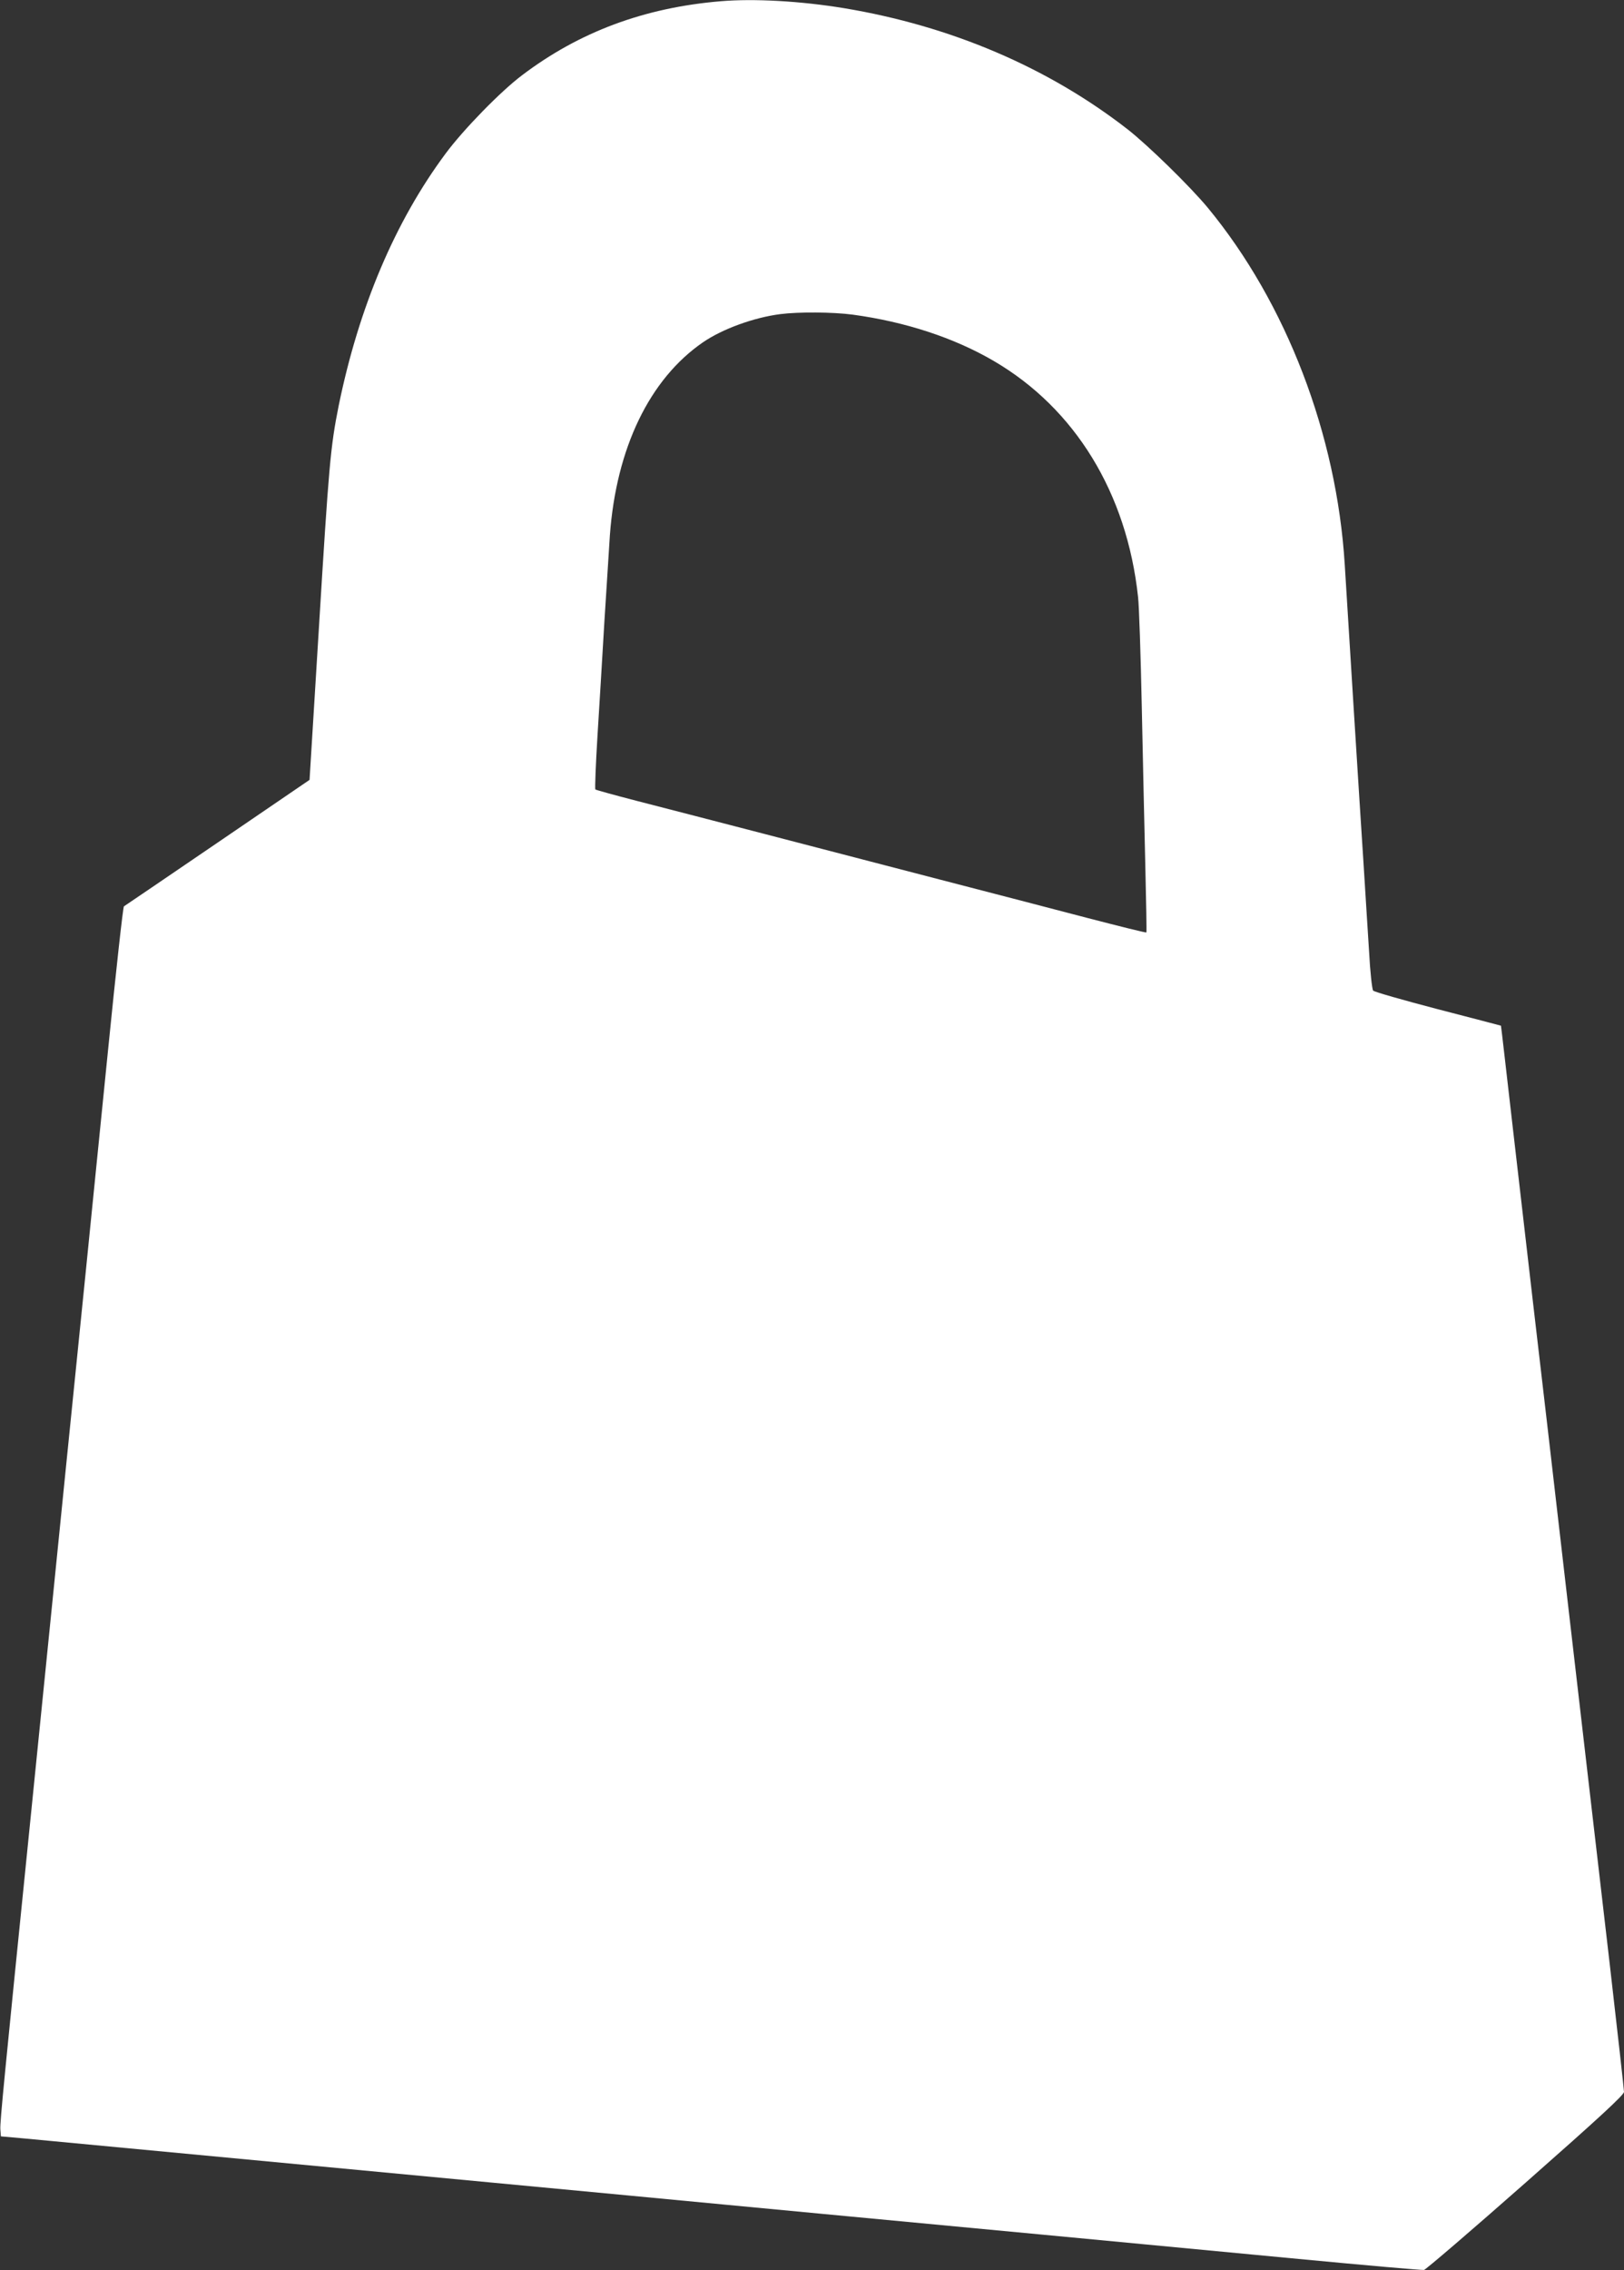 <?xml version="1.0" standalone="no"?>
<!DOCTYPE svg PUBLIC "-//W3C//DTD SVG 20010904//EN"
 "http://www.w3.org/TR/2001/REC-SVG-20010904/DTD/svg10.dtd">
<svg version="1.0" xmlns="http://www.w3.org/2000/svg"
 width="916pt" height="1280pt" viewBox="0 0 916 1280"
 preserveAspectRatio="xMidYMid meet">
<rect x="0" y="0" width="916" height="1280" fill="#333333" stroke="none"/>
<g transform="translate(0,1280) scale(0.1,-0.1)"
fill="#ffffff" stroke="none">
<path d="M4065 12793 c-431 -36 -798 -173 -1120 -417 -120 -90 -330 -305 -431
-441 -285 -383 -490 -866 -604 -1424 -46 -230 -55 -332 -111 -1247 l-53 -861
-519 -354 c-286 -195 -523 -356 -528 -359 -5 -3 -45 -366 -89 -805 -44 -440
-101 -999 -125 -1242 -96 -945 -137 -1353 -205 -2028 -39 -385 -88 -875 -110
-1090 -144 -1421 -171 -1694 -168 -1730 l3 -40 135 -12 c182 -17 1307 -123
3423 -323 290 -28 764 -72 1055 -100 290 -27 862 -81 1272 -120 410 -39 1055
-100 1434 -136 379 -36 698 -64 708 -62 10 2 268 223 573 492 422 372 555 495
555 512 0 12 -36 334 -80 716 -44 381 -98 846 -120 1033 -22 187 -76 653 -120
1035 -100 867 -139 1204 -195 1681 -24 207 -74 639 -111 960 -37 321 -67 585
-68 586 0 0 -161 43 -356 93 -195 51 -360 98 -365 105 -6 7 -17 107 -23 222
-7 114 -22 343 -32 508 -18 271 -90 1422 -105 1670 -45 735 -330 1477 -772
2013 -101 122 -339 354 -453 443 -450 350 -998 583 -1600 683 -243 40 -508 55
-695 39z m745 -1767 c295 -40 571 -130 795 -261 459 -268 751 -745 814 -1330
6 -49 15 -326 21 -615 6 -289 15 -693 20 -899 5 -206 8 -376 6 -378 -2 -3
-149 34 -327 80 -178 47 -553 144 -834 217 -280 73 -730 190 -1000 260 -269
70 -591 153 -715 185 -124 32 -228 61 -232 64 -3 3 2 139 12 301 10 162 28
453 39 645 12 193 26 412 31 487 36 492 224 881 525 1088 109 75 287 140 437
159 101 13 295 12 408 -3z"/>
</g>
</svg>
